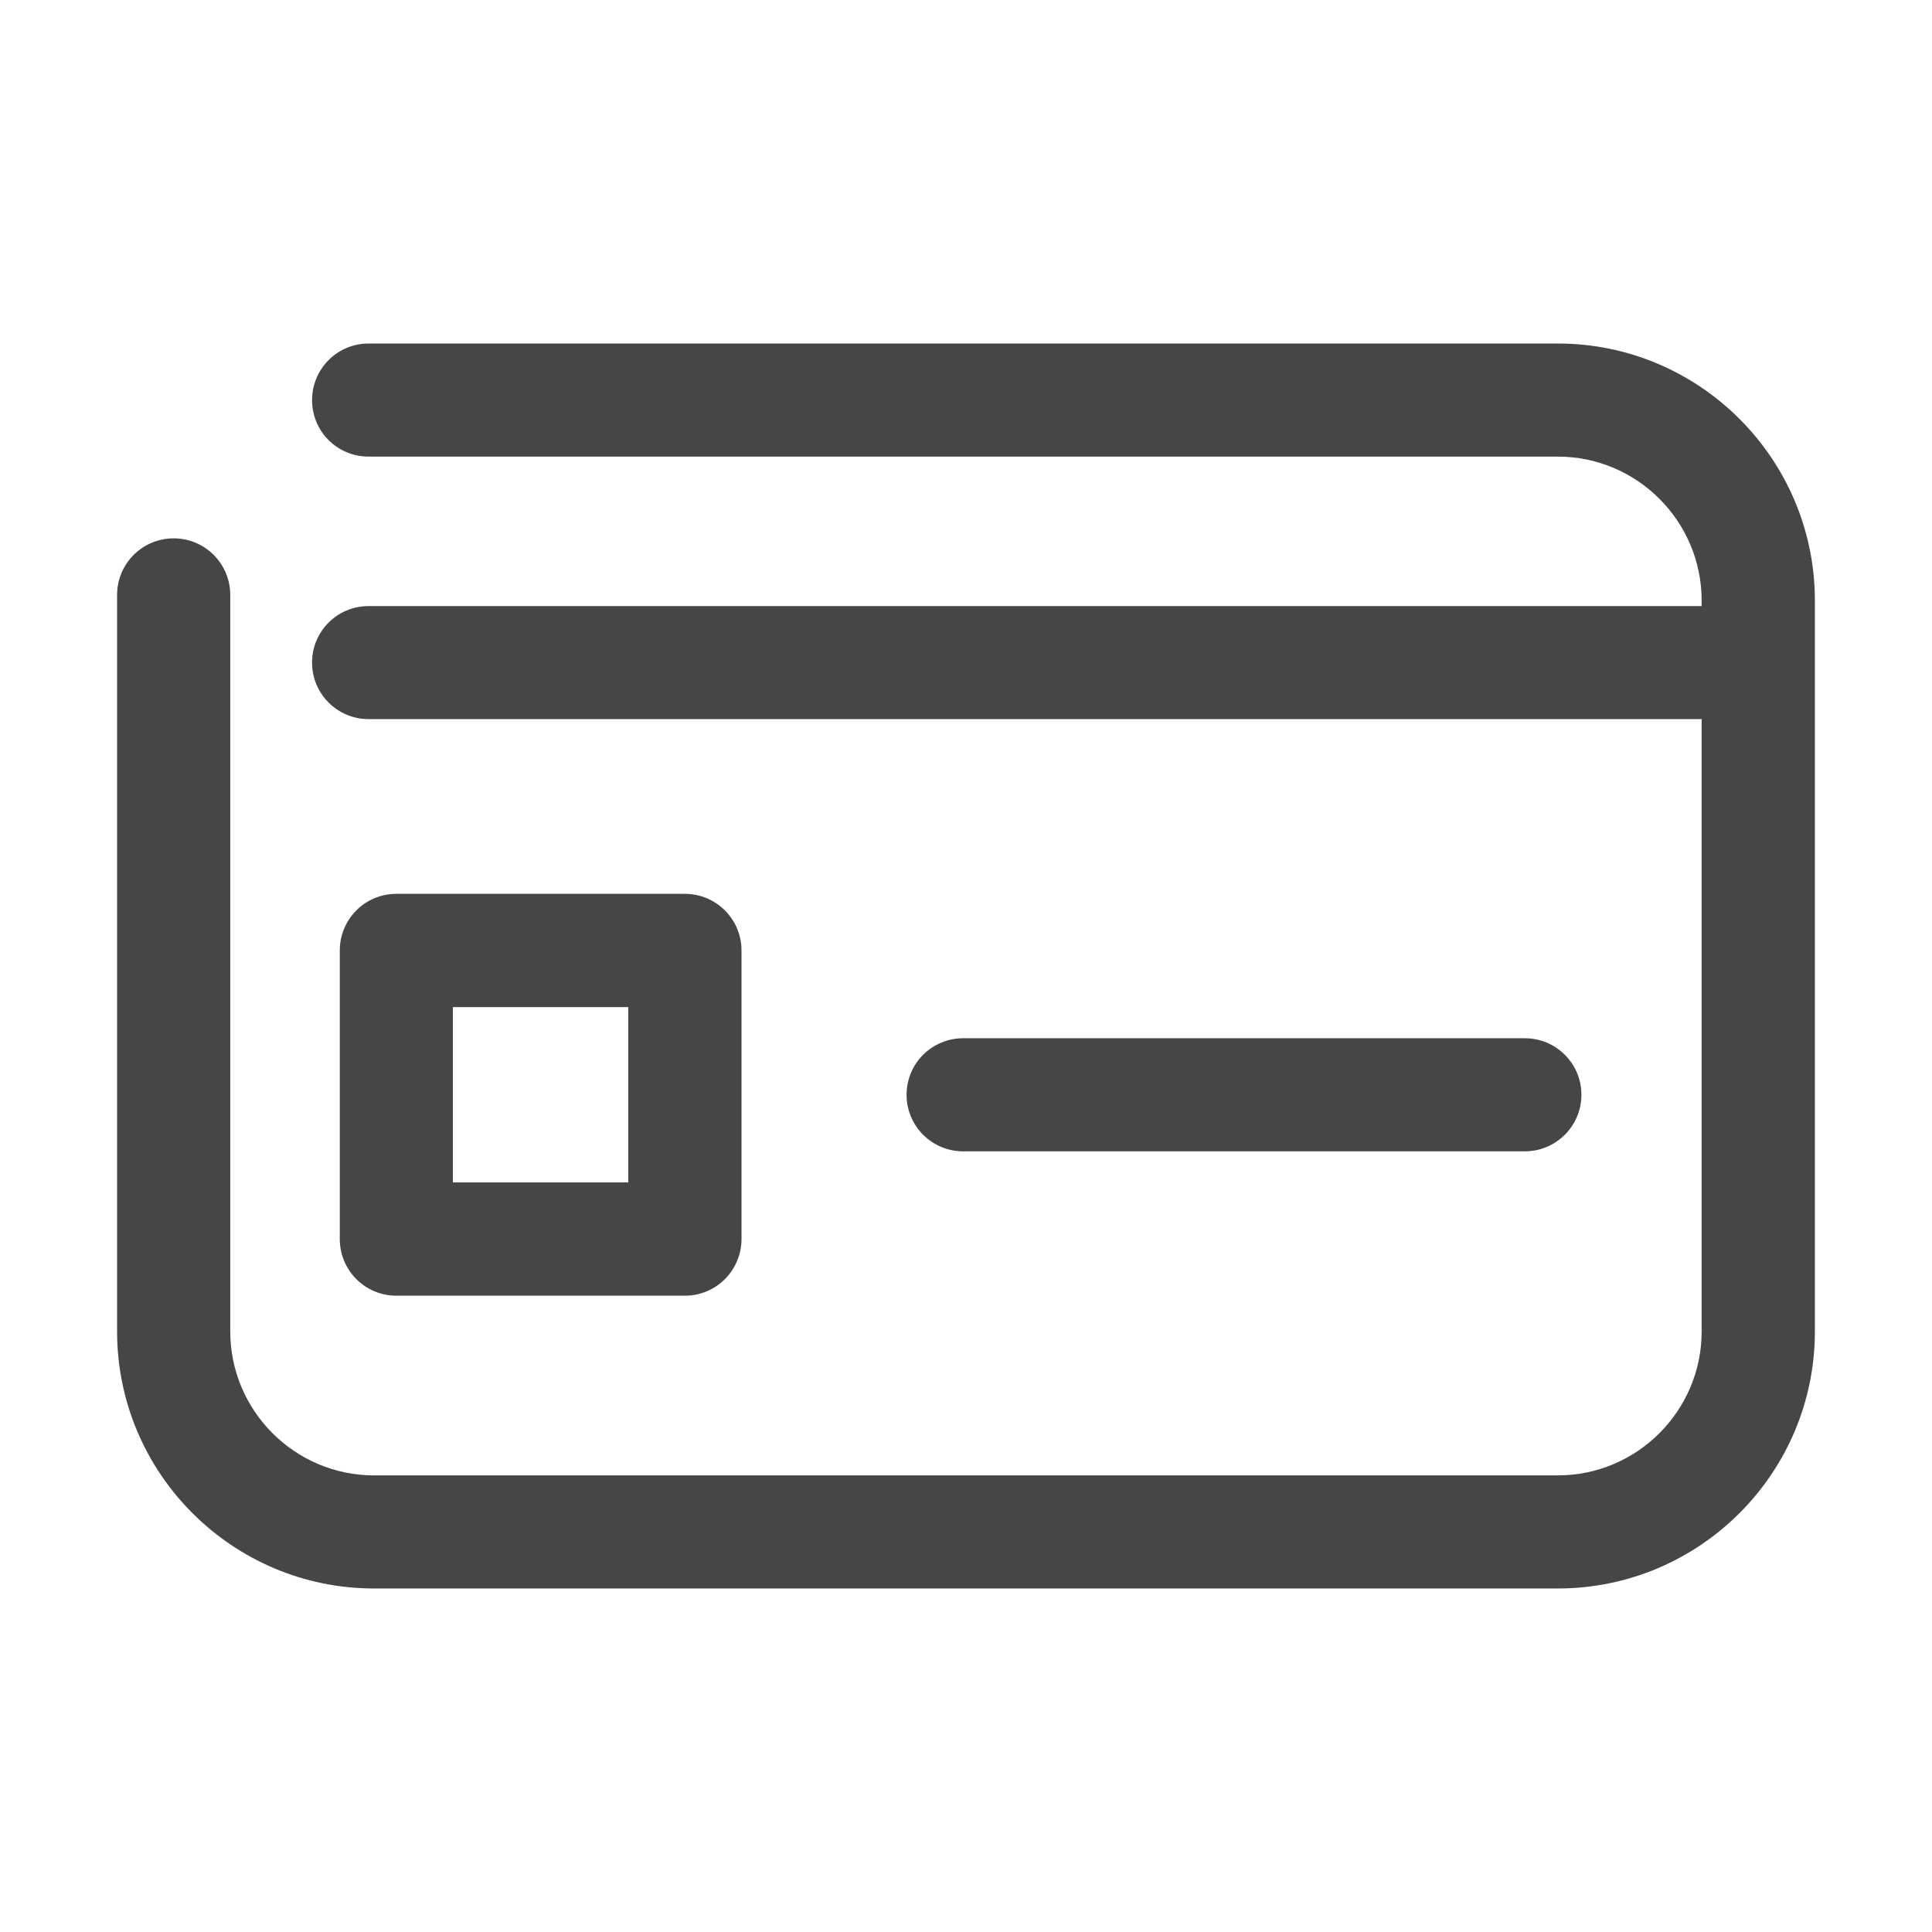 <svg width="71" height="71" viewBox="0 0 71 71" fill="none" xmlns="http://www.w3.org/2000/svg">
<path d="M57.249 12.624H13.546C12.396 12.624 11.468 13.554 11.468 14.705C11.468 15.855 12.396 16.78 13.546 16.78H57.249C60.163 16.78 62.535 19.157 62.535 22.072V22.273H13.546C12.396 22.273 11.468 23.198 11.468 24.349C11.468 25.497 12.396 26.427 13.546 26.427H62.535V48.931C62.535 51.843 60.163 54.22 57.249 54.22H13.748C10.834 54.22 8.462 51.843 8.462 48.931V21.865C8.462 20.714 7.531 19.784 6.384 19.784C5.233 19.784 4.303 20.714 4.303 21.865V48.931C4.303 54.141 8.54 58.376 13.748 58.376H57.249C62.456 58.376 66.696 54.141 66.696 48.931V22.072C66.696 16.862 62.456 12.624 57.249 12.624ZM56.035 42.311C57.183 42.311 58.116 41.381 58.116 40.233C58.116 39.08 57.183 38.155 56.035 38.155H35.397C34.247 38.155 33.316 39.08 33.316 40.233C33.316 41.381 34.247 42.311 35.397 42.311H56.035ZM16.644 37.01H23.09V43.454H16.644V37.01ZM25.169 47.616C26.319 47.616 27.25 46.685 27.25 45.532V34.929C27.25 33.781 26.319 32.848 25.169 32.848H14.565C13.415 32.848 12.487 33.781 12.487 34.929V45.532C12.487 46.685 13.415 47.616 14.565 47.616H25.169Z" fill="#464646"/>
</svg>
